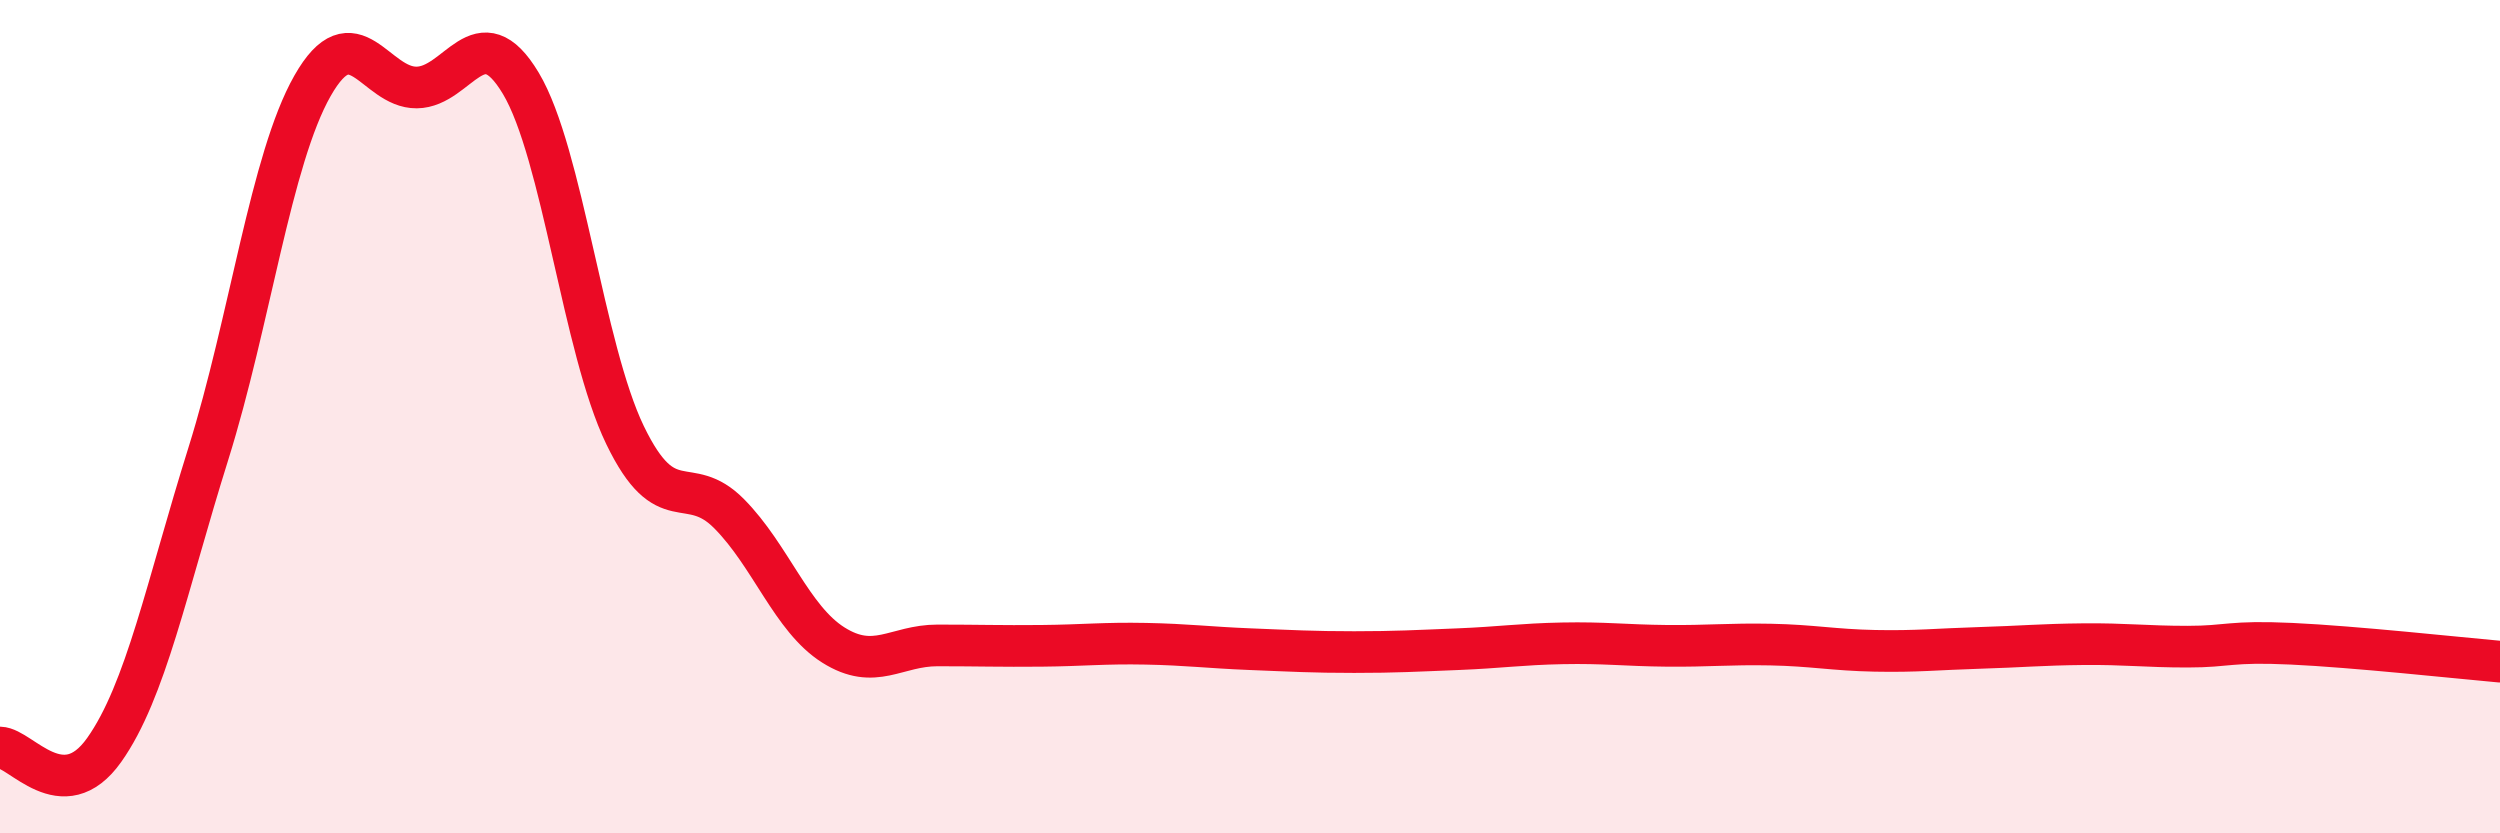 
    <svg width="60" height="20" viewBox="0 0 60 20" xmlns="http://www.w3.org/2000/svg">
      <path
        d="M 0,17.94 C 0.5,17.95 1.5,19.41 2.5,18 C 3.5,16.59 4,14.08 5,10.89 C 6,7.7 6.5,3.82 7.5,2.06 C 8.5,0.3 9,2.11 10,2.1 C 11,2.09 11.5,0.33 12.5,2 C 13.5,3.67 14,8.37 15,10.44 C 16,12.51 16.5,11.32 17.5,12.33 C 18.5,13.34 19,14.85 20,15.48 C 21,16.11 21.5,15.49 22.5,15.49 C 23.5,15.49 24,15.51 25,15.5 C 26,15.49 26.5,15.43 27.5,15.45 C 28.5,15.47 29,15.54 30,15.58 C 31,15.62 31.5,15.65 32.5,15.65 C 33.5,15.65 34,15.62 35,15.58 C 36,15.54 36.5,15.46 37.5,15.44 C 38.5,15.42 39,15.49 40,15.5 C 41,15.51 41.5,15.45 42.5,15.47 C 43.5,15.49 44,15.6 45,15.62 C 46,15.64 46.5,15.58 47.5,15.55 C 48.5,15.52 49,15.47 50,15.46 C 51,15.45 51.5,15.52 52.5,15.52 C 53.5,15.52 53.5,15.38 55,15.45 C 56.5,15.52 59,15.79 60,15.88L60 20L0 20Z"
        fill="#EB0A25"
        opacity="0.1"
        stroke-linecap="round"
        stroke-linejoin="round"
      />
      <path
        d="M 0,17.94 C 0.5,17.95 1.5,19.41 2.5,18 C 3.5,16.59 4,14.08 5,10.89 C 6,7.7 6.5,3.82 7.5,2.06 C 8.5,0.3 9,2.11 10,2.1 C 11,2.09 11.5,0.33 12.5,2 C 13.5,3.67 14,8.37 15,10.44 C 16,12.51 16.5,11.32 17.5,12.33 C 18.5,13.34 19,14.85 20,15.48 C 21,16.11 21.5,15.49 22.5,15.49 C 23.5,15.49 24,15.51 25,15.5 C 26,15.49 26.5,15.43 27.5,15.45 C 28.5,15.47 29,15.54 30,15.58 C 31,15.62 31.5,15.65 32.5,15.65 C 33.5,15.65 34,15.62 35,15.58 C 36,15.54 36.5,15.46 37.5,15.44 C 38.5,15.42 39,15.49 40,15.5 C 41,15.51 41.5,15.45 42.5,15.47 C 43.5,15.49 44,15.6 45,15.62 C 46,15.64 46.5,15.58 47.5,15.55 C 48.5,15.52 49,15.47 50,15.46 C 51,15.45 51.5,15.52 52.5,15.52 C 53.5,15.52 53.5,15.38 55,15.45 C 56.5,15.52 59,15.79 60,15.88"
        stroke="#EB0A25"
        stroke-width="1"
        fill="none"
        stroke-linecap="round"
        stroke-linejoin="round"
      />
    </svg>
  